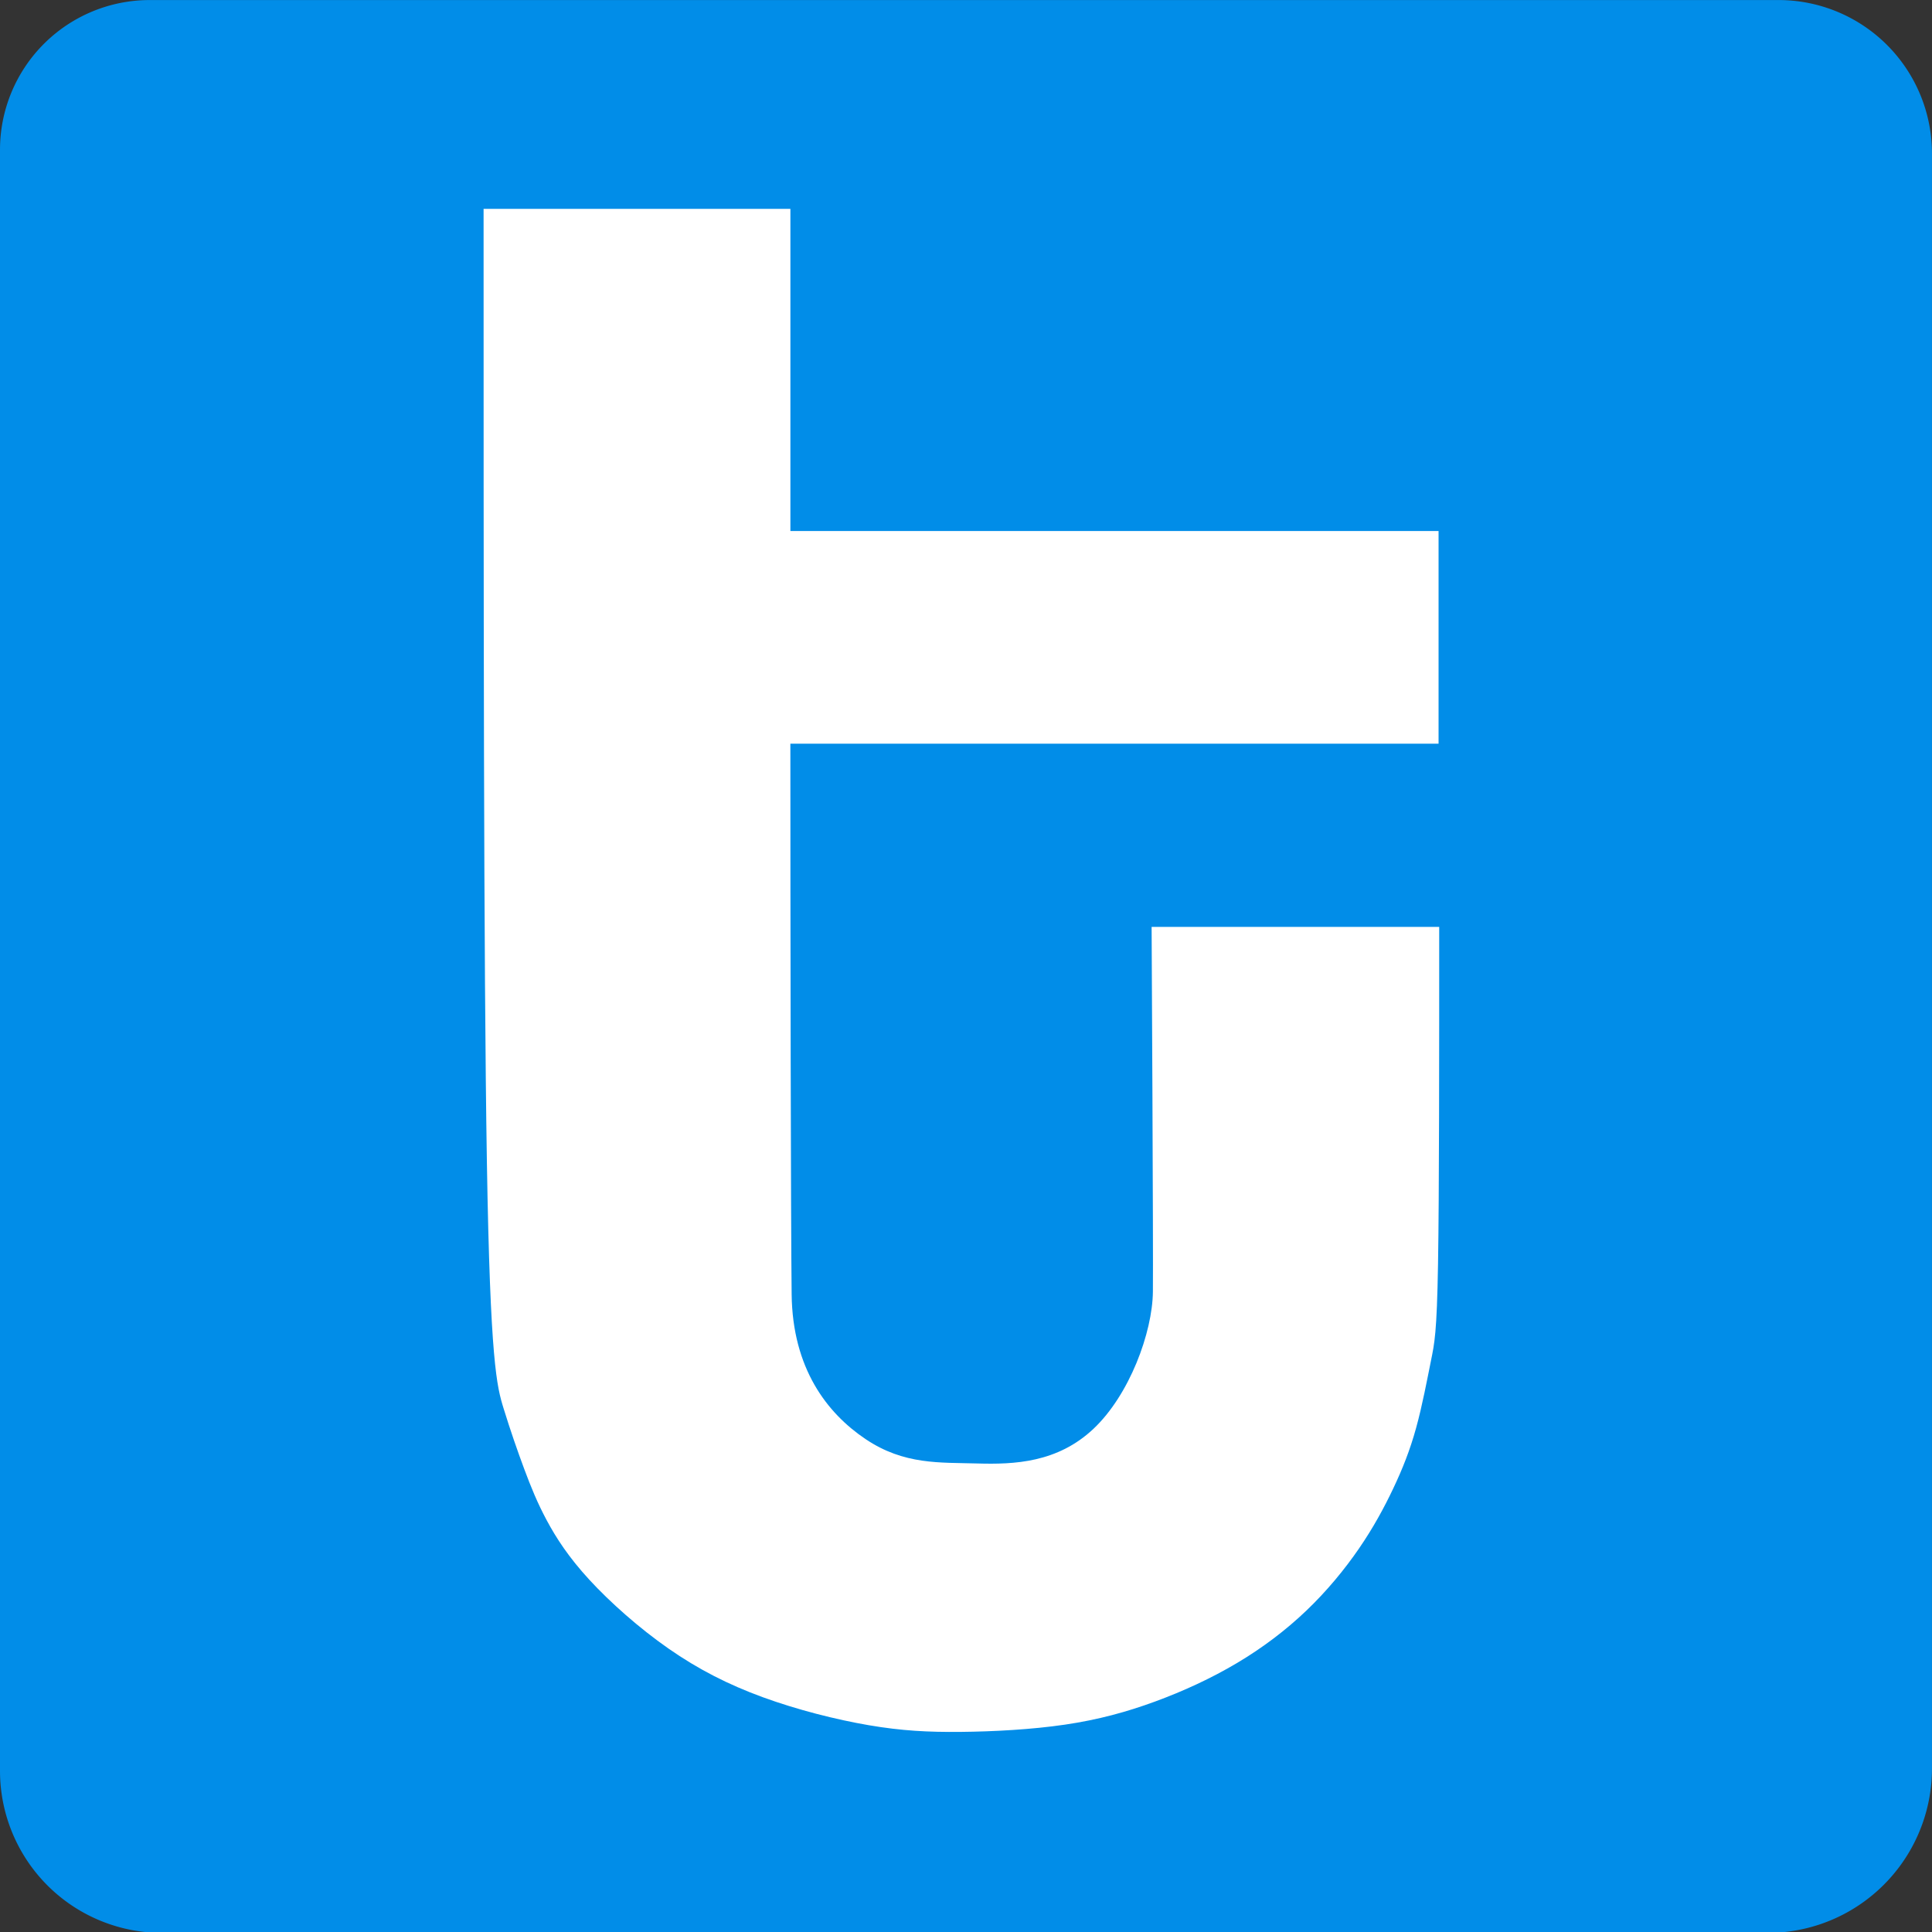 <?xml version="1.0" encoding="UTF-8" standalone="no"?>
<!-- Created with Inkscape (http://www.inkscape.org/) -->

<svg
   version="1.1"
   id="svg1"
   width="280"
   height="280"
   viewBox="0 0 280 280"
   xmlns="http://www.w3.org/2000/svg"
   xmlns:svg="http://www.w3.org/2000/svg">
  <rect x="0" y="0" width="280" height="280" fill="#333333" stroke="none"/>
  <defs
     id="defs1" />
  <g
     id="g1"
     transform="matrix(0.988,0,0,0.988,-10.768,-13.361)">
    <path
       style="display:inline;opacity:1;fill:#018de8;fill-opacity:1"
       id="rect4"
       width="283.397"
       height="283.526"
       x="10.899"
       y="13.53"
       d="M 32.861,13.53 H 271.789 a 22.506,22.506 45 0 1 22.506,22.506 V 272.943 a 24.112,24.112 135 0 1 -24.112,24.112 H 34.667 A 23.768,23.768 45 0 1 10.899,273.287 V 35.491 A 21.962,21.962 135 0 1 32.861,13.53 Z" />
    <path
       style="display:inline;opacity:1;fill:#ffffff;fill-opacity:1"
       d="m 81.835,44.065 c 0,55.277 0,110.554 0.485,139.947 0.485,29.392 1.456,32.9 2.459,36.142 1.002,3.241 2.036,6.217 3.022,8.863 0.987,2.646 1.926,4.964 3.304,7.532 1.378,2.568 3.194,5.387 6.232,8.691 3.038,3.304 7.297,7.094 11.635,10.116 4.338,3.022 8.753,5.277 13.811,7.125 5.058,1.848 10.758,3.288 15.565,4.111 4.807,0.822 8.722,1.026 13.49,0.979 4.768,-0.047 10.39,-0.344 15.283,-1.065 4.894,-0.72 9.059,-1.863 13.201,-3.382 4.142,-1.519 8.26,-3.414 12.026,-5.653 3.766,-2.239 7.18,-4.823 10.186,-7.697 3.007,-2.873 5.606,-6.037 7.704,-9.09 2.098,-3.054 3.696,-5.997 5.042,-8.84 1.347,-2.842 2.443,-5.582 3.351,-8.879 0.908,-3.296 1.629,-7.148 2.161,-9.779 0.532,-2.631 0.877,-4.04 1.049,-14.281 0.172,-10.241 0.172,-30.347 0.172,-49.42 h -42.186 c 0,0 0.257,47.54 0.188,53.527 -0.069,5.987 -3.435,15.125 -8.718,20.102 -5.283,4.977 -11.613,5.243 -17.06,5.082 -5.447,-0.161 -10.704,0.236 -16.373,-3.577 -5.669,-3.813 -10.712,-10.375 -10.84,-21.223 -0.128,-10.847 -0.188,-55.133 -0.188,-80.783 h 95.083 V 91.419 H 126.84 V 44.159 H 81.833"
       id="path2" />
  </g>
</svg>
